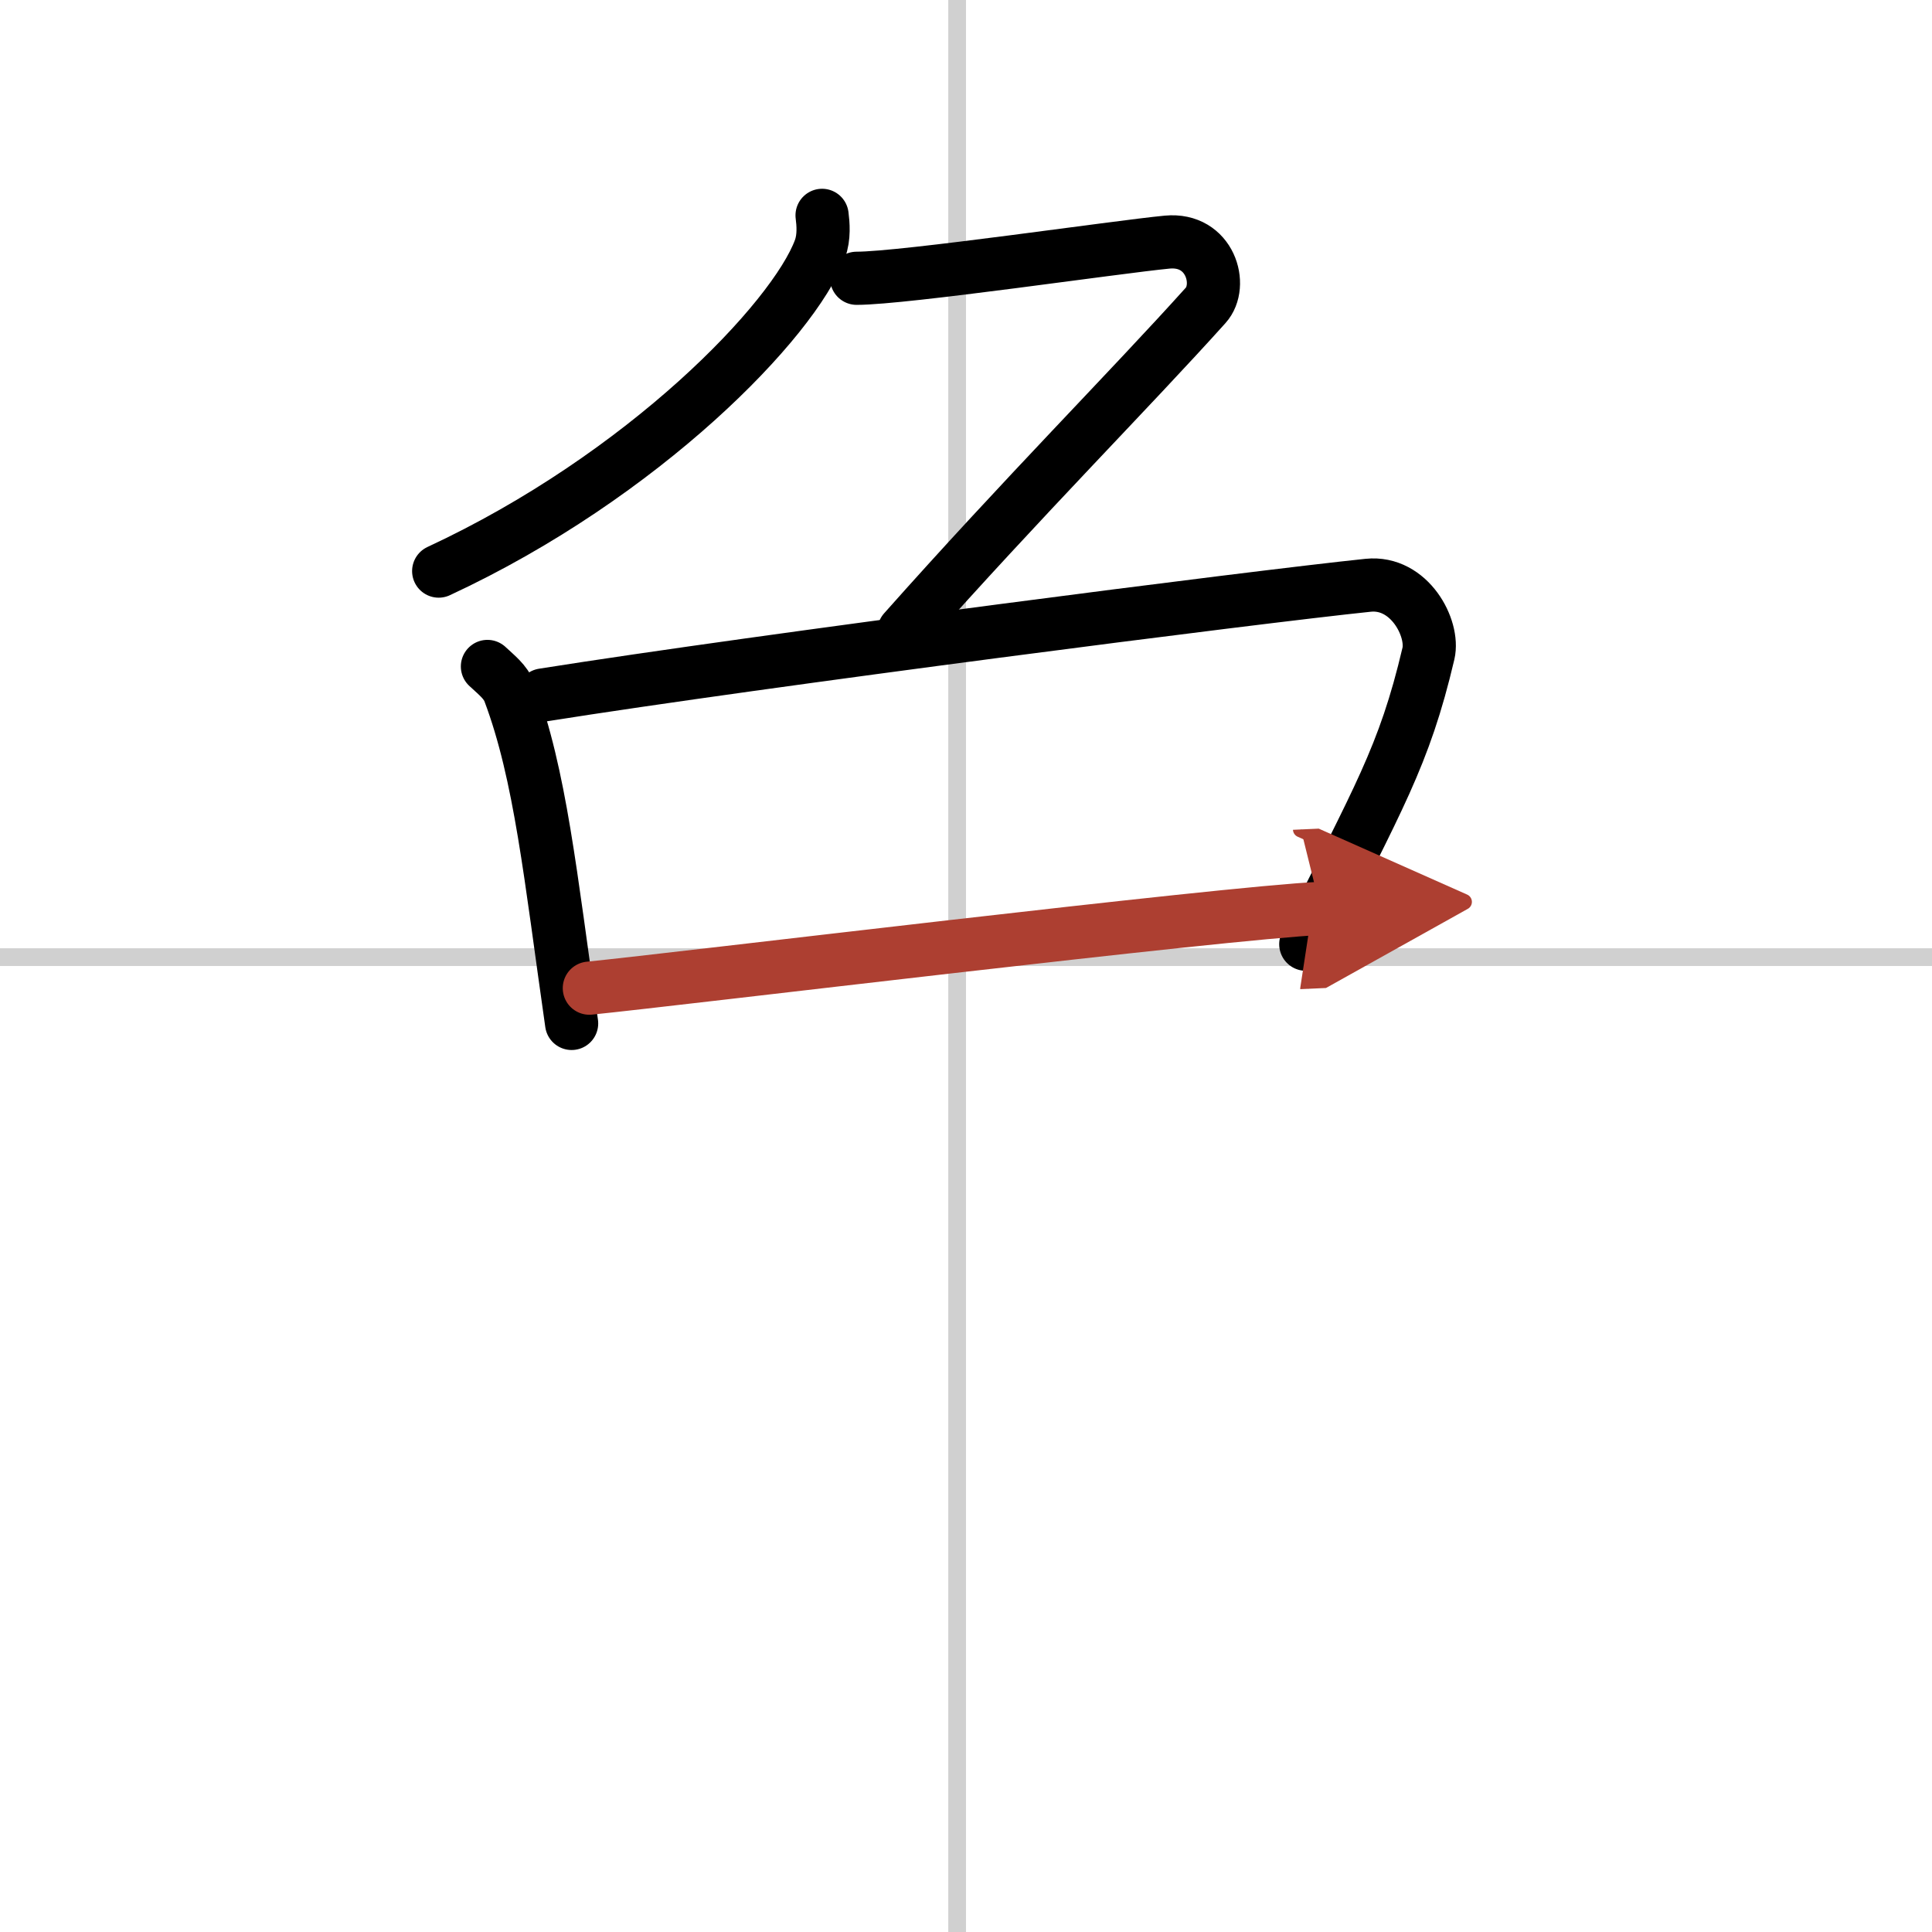 <svg width="400" height="400" viewBox="0 0 109 109" xmlns="http://www.w3.org/2000/svg"><defs><marker id="a" markerWidth="4" orient="auto" refX="1" refY="5" viewBox="0 0 10 10"><polyline points="0 0 10 5 0 10 1 5" fill="#ad3f31" stroke="#ad3f31"/></marker></defs><g fill="none" stroke="#000" stroke-linecap="round" stroke-linejoin="round" stroke-width="3"><rect width="100%" height="100%" fill="#fff" stroke="#fff"/><line x1="54" x2="54" y2="109" stroke="#d0d0d0" stroke-width="1"/><line x2="109" y1="54" y2="54" stroke="#d0d0d0" stroke-width="1"/><path d="m46.38 12.15c0.06 0.47 0.13 1.22-0.12 1.9-1.47 4-9.93 12.79-21.51 18.17"/><path d="M48.33,15.7c2.69,0,14.69-1.77,17.52-2.04c2.43-0.23,3.19,2.44,2.17,3.57C63.75,21.98,57.75,28,51,35.6"/><path d="m27.5 37.6c0.5 0.47 1.02 0.86 1.24 1.45 1.75 4.66 2.31 10.32 3.51 18.69"/><path d="m30.64 39.21c12.36-1.96 40.17-5.53 46.55-6.19 2.33-0.24 3.73 2.43 3.4 3.85-1.38 5.87-2.84 8.13-6.92 16.4"/><path d="m33.25 55.75c5-0.5 35.75-4.25 41.25-4.5" marker-end="url(#a)" stroke="#ad3f31"/></g></svg>
